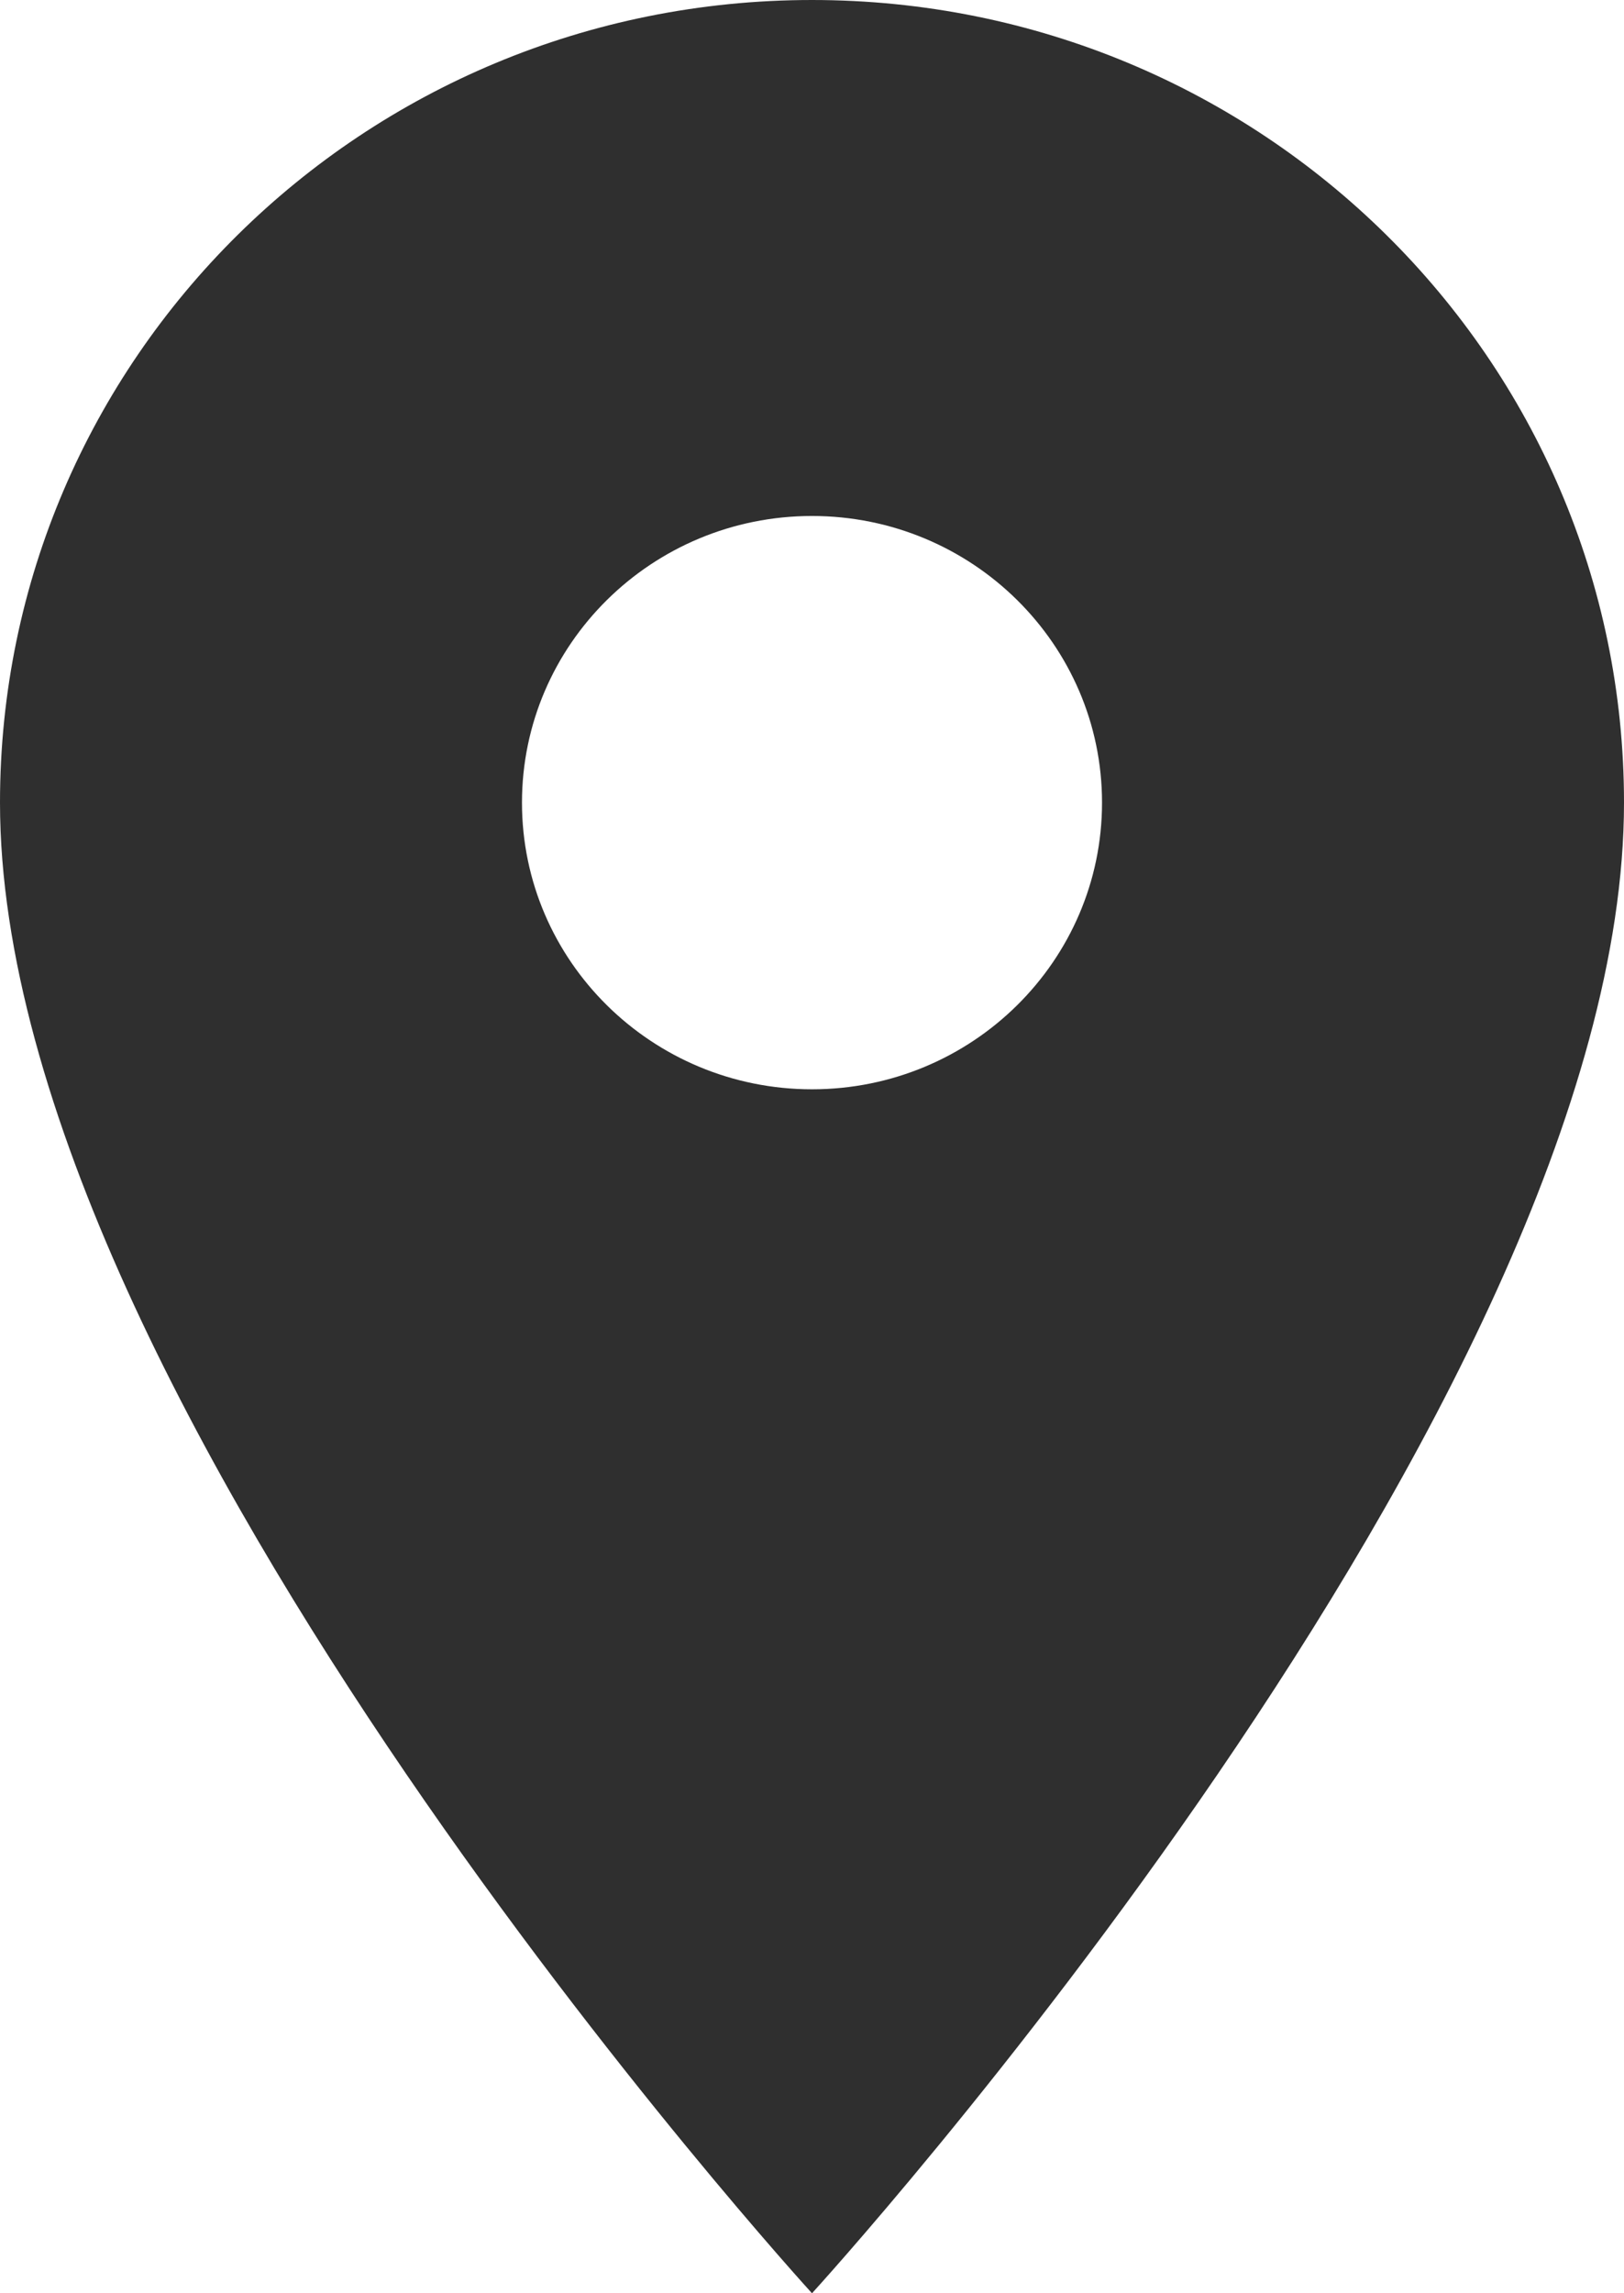 <svg width="17" height="24" viewBox="0 0 17 24" fill="none" xmlns="http://www.w3.org/2000/svg">
<path d="M8.5 0C3.801 0 0 3.756 0 8.4C0 14.7 8.5 24 8.5 24C8.5 24 17 14.7 17 8.4C17 3.756 13.199 0 8.5 0ZM8.5 11.4C6.824 11.4 5.464 10.056 5.464 8.4C5.464 6.744 6.824 5.4 8.5 5.4C10.176 5.4 11.536 6.744 11.536 8.4C11.536 10.056 10.176 11.4 8.5 11.4Z" fill="#2F2F2F"/>
</svg>

